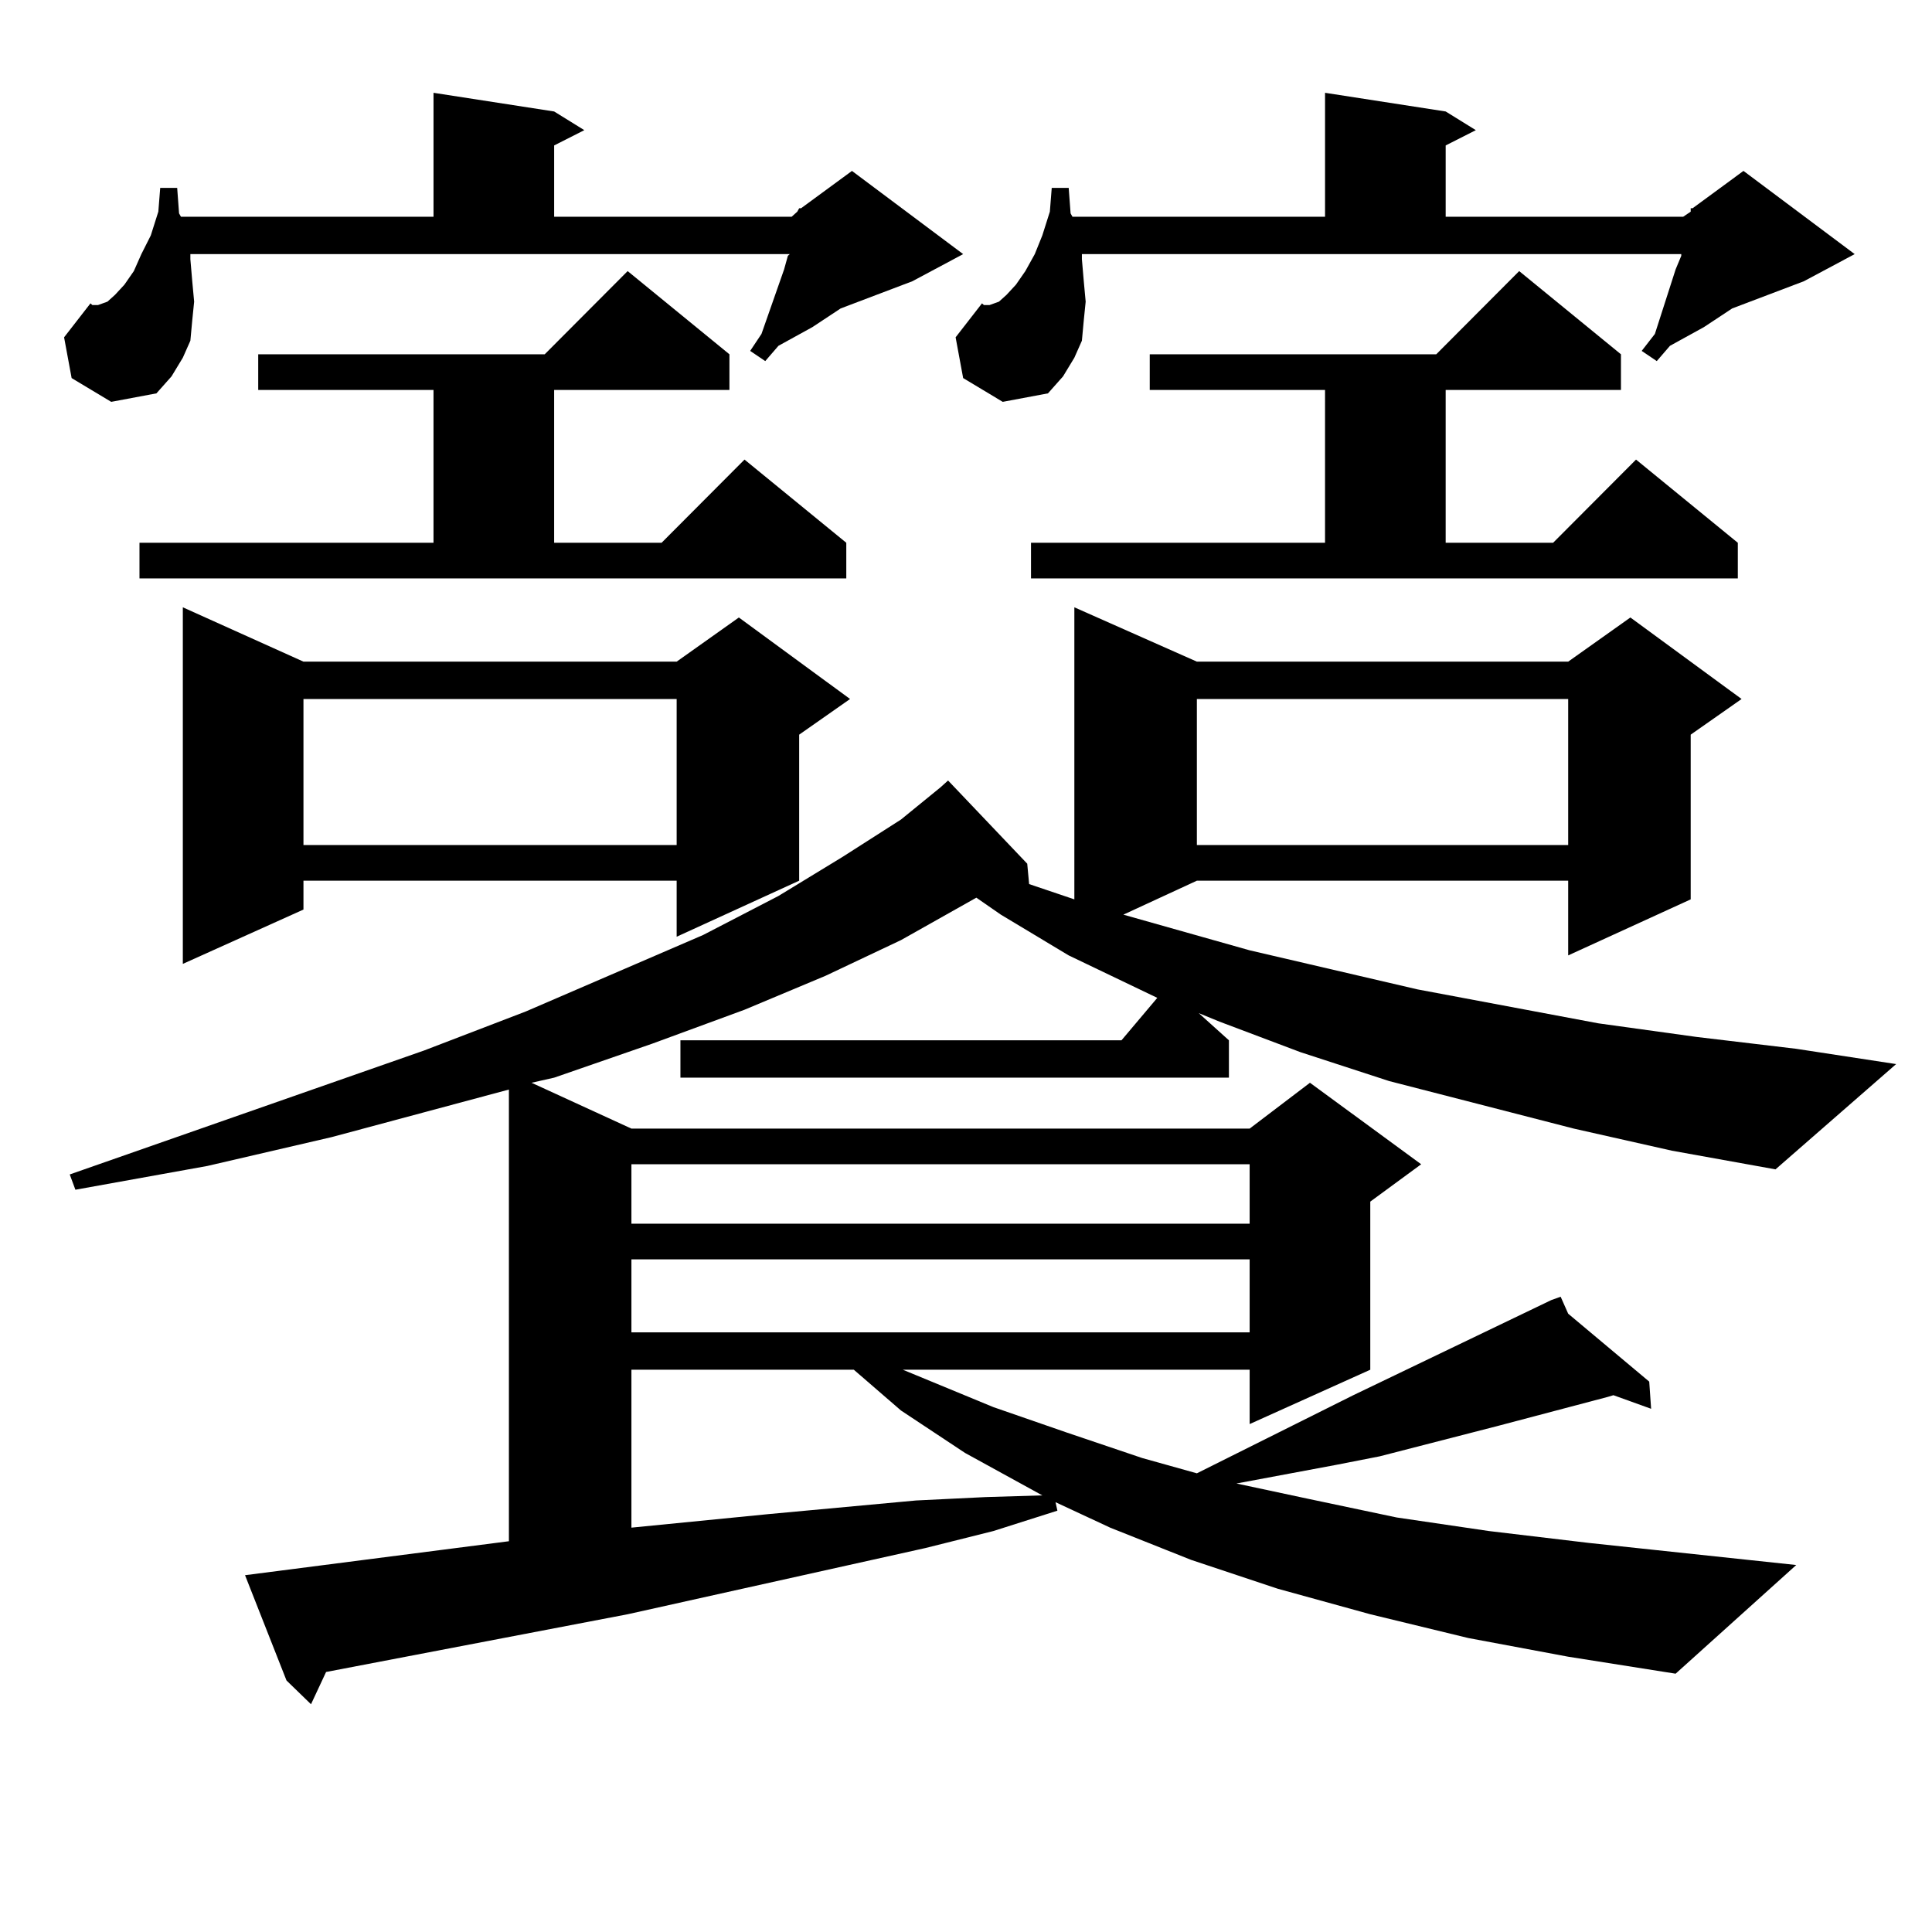<?xml version="1.0" encoding="utf-8"?>
<!-- Generator: Adobe Illustrator 16.0.0, SVG Export Plug-In . SVG Version: 6.00 Build 0)  -->
<!DOCTYPE svg PUBLIC "-//W3C//DTD SVG 1.1//EN" "http://www.w3.org/Graphics/SVG/1.1/DTD/svg11.dtd">
<svg version="1.1" id="图层_1" xmlns="http://www.w3.org/2000/svg" xmlns:xlink="http://www.w3.org/1999/xlink" x="0px" y="0px"
	 width="1000px" height="1000px" viewBox="0 0 1000 1000" enable-background="new 0 0 1000 1000" xml:space="preserve">
<path d="M37.073,195.687l-3.902-21.094l13.658-17.578l0.976,0.879h2.927l4.878-1.758l3.902-3.516l4.878-5.273l4.878-7.031
	l3.902-8.789l4.878-9.668l3.902-12.305l0.976-12.305h8.78l0.976,13.184l0.976,1.758h130.729v-64.16l62.438,9.668l15.609,9.668
	l-15.609,7.91v36.914h122.924l2.927-2.637l0.976-1.758h0.976l26.341-19.336l57.56,43.066l-26.341,14.063l-37.072,14.063
	l-14.634,9.668l-17.561,9.668l-6.829,7.91l-7.805-5.273l5.854-8.789l11.707-33.398l1.951-7.031l0.976-0.879H98.535v2.637
	l0.976,11.426l0.976,10.547l-0.976,9.668l-0.976,10.547l-3.902,8.789l-5.854,9.668l-7.805,8.789l-23.414,4.395L37.073,195.687z
	 M814.615,584.164l-95.607-24.609l-45.853-14.941l-41.95-15.82l-10.731-4.395l15.609,14.063v19.336H352.187v-19.336h228.287
	l18.536-21.973l-45.853-21.973l-35.121-21.094l-12.683-8.789l-39.023,21.973l-39.023,18.457l-41.95,17.578l-47.804,17.578
	l-50.73,17.578l-11.707,2.637l51.706,23.73h319.992l31.219-23.73l57.56,42.188l-26.341,19.336v87.012l-62.438,28.125v-28.125
	H467.306l46.828,19.336l38.048,13.184l39.023,13.184l28.292,7.91l80.974-40.43l102.437-49.219l4.878-1.758l3.902,8.789l41.95,35.156
	l0.976,14.063l-19.512-7.031l-2.927,0.879l-56.584,14.941l-61.462,15.82l-22.438,4.395l-51.706,9.668l37.072,7.91l45.853,9.668
	l47.804,7.031l51.706,6.152l107.314,11.426l-62.438,56.25l-55.608-8.789l-51.706-9.668l-50.73-12.305l-47.804-13.184l-44.877-14.941
	l-41.95-16.699l-28.292-13.184l0.976,4.395l-33.17,10.547l-35.121,8.789l-154.143,34.277l-156.094,29.883l-7.805,16.699
	l-12.683-12.305l-21.463-54.492l102.437-13.184l34.146-4.395V563.949l-91.705,24.609L107.315,603.5l-68.291,12.305l-2.927-7.91
	l183.41-64.16l52.682-20.215l91.705-39.551l39.023-20.215l33.17-20.215l30.243-19.336l20.487-16.699l3.902-3.516l40.975,43.066
	l0.976,10.547l23.414,7.91V314.34l63.413,28.125h192.19l32.194-22.852l57.56,42.188l-26.341,18.457v85.254l-63.413,29.004v-38.672
	h-192.19l-38.048,17.578l65.364,18.457l86.827,20.215l93.656,17.578l50.73,7.031l51.706,6.152l51.706,7.91l-62.438,54.492
	l-53.657-9.668L814.615,584.164z M72.194,280.941h152.191V201.84h-90.729v-18.457h148.289l42.926-43.066l52.682,43.066v18.457
	h-90.729v79.102h55.608l42.926-43.066l52.682,43.066v18.457H72.194V280.941z M157.07,342.465h193.166l32.194-22.852l57.56,42.188
	l-26.341,18.457v75.586l-63.413,29.004v-29.004H157.07v14.941L94.632,498.91V314.34L157.07,342.465z M157.07,361.801v75.586h193.166
	v-75.586H157.07z M326.822,602.621v30.762h319.992v-30.762H326.822z M326.822,651.84v37.793h319.992V651.84H326.822z
	 M326.822,708.969v81.738l71.218-7.031l76.096-7.031l36.097-1.758l29.268-0.879L499.5,752.035l-33.17-21.973l-24.39-21.094H326.822z
	 M498.525,195.687l-3.902-21.094l13.658-17.578l0.976,0.879h2.927l4.878-1.758l3.902-3.516l4.878-5.273l4.878-7.031l4.878-8.789
	l3.902-9.668l3.902-12.305l0.976-12.305h8.78l0.976,13.184l0.976,1.758h130.729v-64.16l62.438,9.668l15.609,9.668l-15.609,7.91
	v36.914h122.924l3.902-2.637v-1.758h0.976l26.341-19.336l57.56,43.066l-26.341,14.063l-37.072,14.063l-14.634,9.668l-17.561,9.668
	l-6.829,7.91l-7.805-5.273l6.829-8.789l10.731-33.398l2.927-7.031v-0.879H559.987v2.637l0.976,11.426l0.976,10.547l-0.976,9.668
	l-0.976,10.547l-3.902,8.789l-5.854,9.668l-7.805,8.789l-23.414,4.395L498.525,195.687z M533.646,280.941h152.191V201.84h-90.729
	v-18.457h148.289l42.926-43.066l52.682,43.066v18.457h-90.729v79.102h55.608l42.926-43.066l52.682,43.066v18.457H533.646V280.941z
	 M619.498,361.801v75.586h192.19v-75.586H619.498z"/>
</svg>
